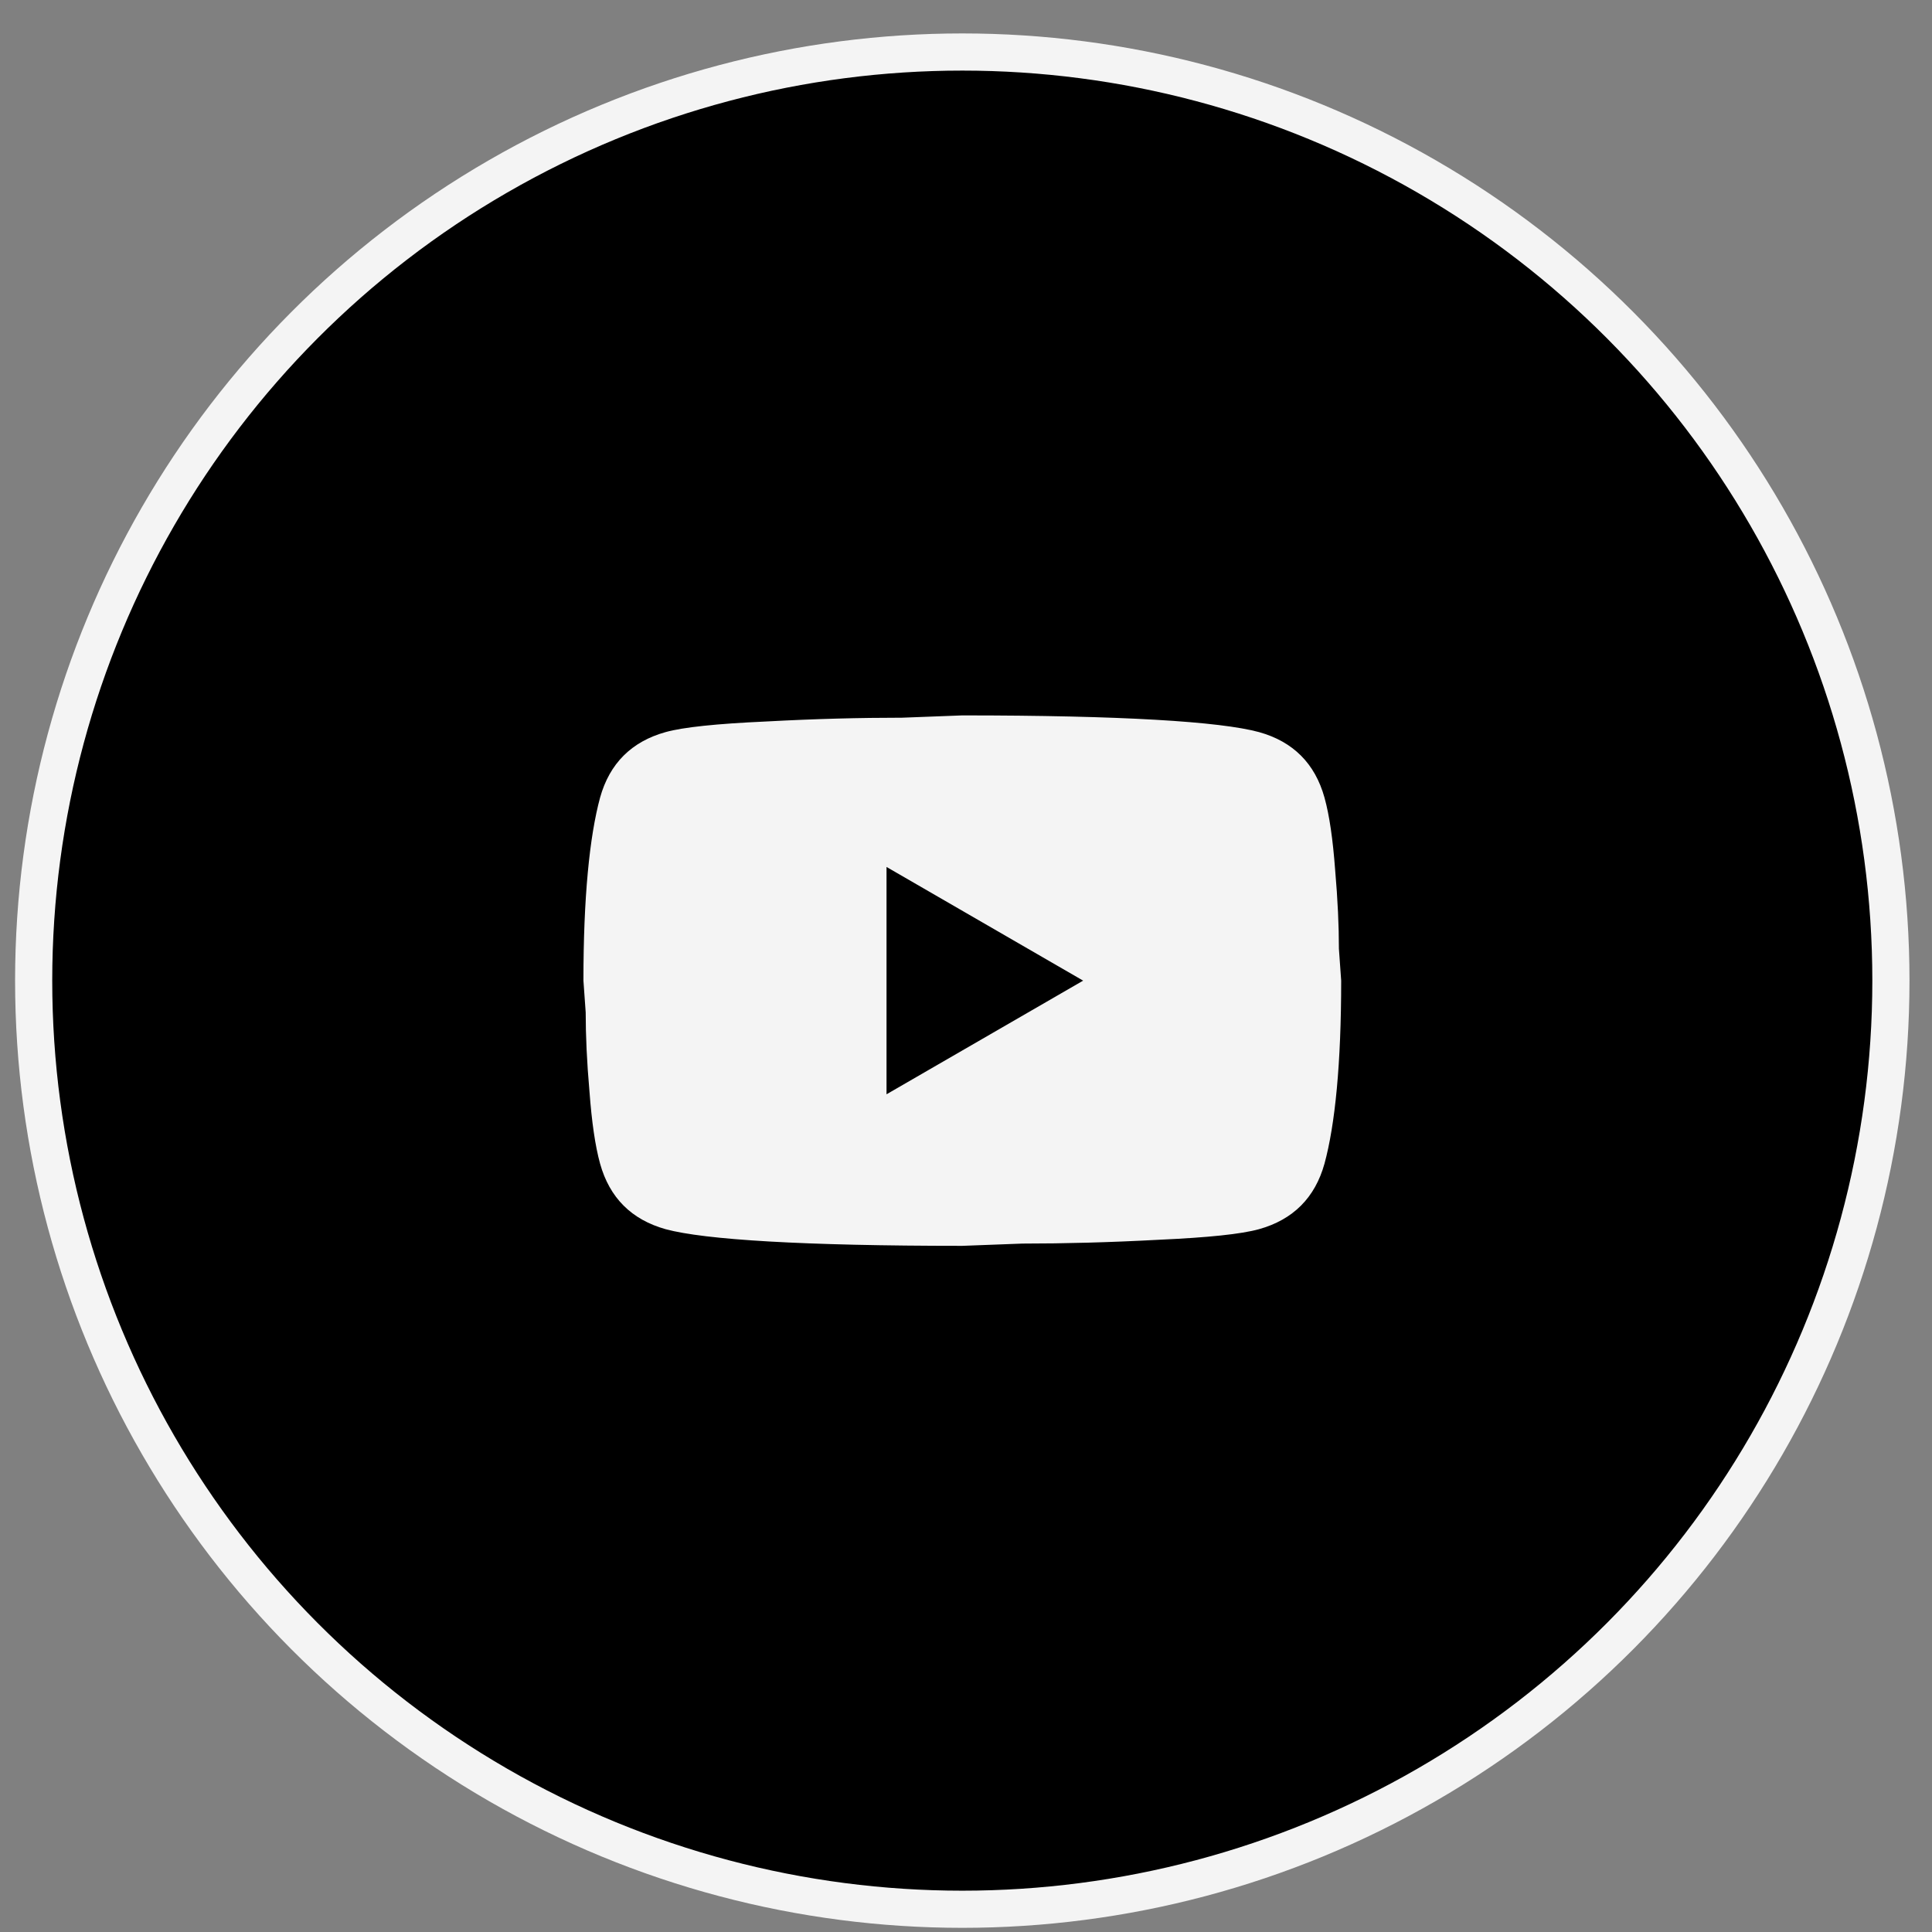 <svg width="52" height="52" viewBox="0 0 52 52" fill="none" xmlns="http://www.w3.org/2000/svg">
<rect x="0" y="0" width="52" height="52" fill="#808080" stroke="none"/>
<circle cx="25.9" cy="26.394" r="24.994" fill="black" stroke="#F4F4F4"/>
<path d="M23.861 29.453L29.153 26.394L23.861 23.334V29.453ZM35.649 21.468C35.782 21.948 35.874 22.59 35.935 23.406C36.006 24.222 36.037 24.925 36.037 25.537L36.098 26.394C36.098 28.627 35.935 30.269 35.649 31.319C35.394 32.237 34.803 32.828 33.885 33.084C33.406 33.216 32.529 33.308 31.183 33.369C29.857 33.44 28.643 33.471 27.522 33.471L25.9 33.532C21.628 33.532 18.966 33.369 17.916 33.084C16.998 32.828 16.406 32.237 16.151 31.319C16.019 30.84 15.927 30.198 15.866 29.382C15.794 28.566 15.764 27.862 15.764 27.25L15.703 26.394C15.703 24.16 15.866 22.519 16.151 21.468C16.406 20.55 16.998 19.959 17.916 19.704C18.395 19.572 19.272 19.48 20.618 19.419C21.944 19.347 23.157 19.317 24.279 19.317L25.9 19.255C30.173 19.255 32.835 19.419 33.885 19.704C34.803 19.959 35.394 20.55 35.649 21.468Z" fill="#F4F4F4"/>
</svg>
